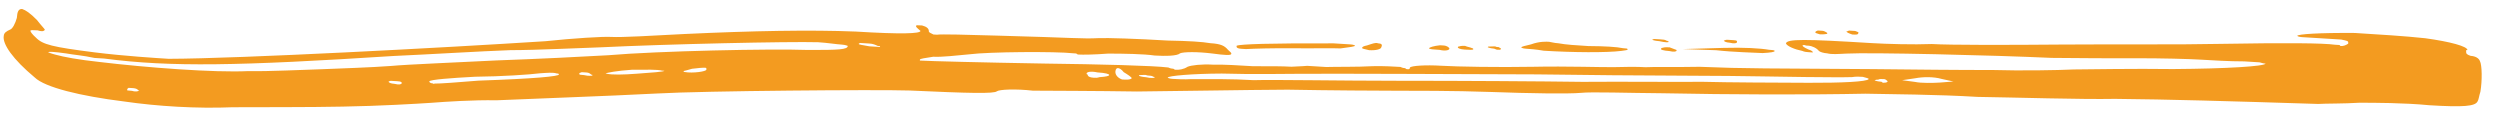 <svg xmlns="http://www.w3.org/2000/svg" width="128" height="6" viewBox="0 0 128 6" fill="none"><path d="M79.042 2.597C78.618 2.524 78.313 2.505 78.129 2.494C77.946 2.483 77.888 2.432 77.888 2.432C77.891 2.384 78.077 2.348 78.388 2.272C78.827 2.11 79.193 2.132 79.315 2.14C79.376 2.143 79.556 2.202 79.8 2.217C80.164 2.287 80.713 2.321 81.323 2.358C82.18 2.363 82.79 2.401 83.093 2.467C83.276 2.478 83.337 2.482 83.334 2.529C83.331 2.577 83.209 2.569 83.023 2.605C82.282 2.702 80.507 2.688 79.042 2.597ZM70.1 2.569C69.859 2.507 69.737 2.499 69.74 2.452C69.743 2.405 69.807 2.361 69.993 2.325C70.243 2.246 70.432 2.163 70.551 2.217C70.734 2.229 70.792 2.28 70.722 2.418C70.717 2.512 70.467 2.592 70.1 2.569ZM75.003 2.539C74.759 2.524 74.639 2.469 74.642 2.422C74.642 2.422 74.645 2.374 74.706 2.378C74.831 2.338 74.953 2.346 75.014 2.35C75.133 2.404 75.256 2.412 75.375 2.467C75.436 2.47 75.433 2.518 75.433 2.518C75.43 2.565 75.247 2.554 75.003 2.539ZM76.476 2.487C76.293 2.476 76.174 2.421 76.174 2.421C76.177 2.374 76.238 2.377 76.299 2.381C76.421 2.389 76.546 2.349 76.604 2.4C76.726 2.407 76.787 2.411 76.784 2.459C76.845 2.462 76.845 2.462 76.842 2.51C76.839 2.557 76.778 2.553 76.656 2.546C76.595 2.542 76.537 2.491 76.476 2.487ZM73.715 2.554C73.41 2.536 73.166 2.521 73.169 2.473C73.172 2.426 73.422 2.347 73.73 2.318C73.791 2.322 73.852 2.326 73.913 2.329C74.096 2.341 74.212 2.443 74.209 2.49C74.204 2.585 73.957 2.617 73.715 2.554ZM84.953 2.107C84.708 2.092 84.589 2.037 84.589 2.037C84.589 2.037 84.653 1.994 84.714 1.997C84.775 2.001 84.897 2.009 85.019 2.016C85.141 2.024 85.263 2.031 85.322 2.082C85.383 2.086 85.441 2.137 85.441 2.137C85.438 2.184 85.255 2.173 84.953 2.107ZM85.473 2.614C85.168 2.595 84.987 2.536 85.051 2.493C85.051 2.493 85.054 2.445 85.115 2.449C85.24 2.409 85.362 2.417 85.484 2.424C85.603 2.479 85.664 2.483 85.784 2.538C85.845 2.541 85.842 2.589 85.842 2.589C85.839 2.636 85.714 2.676 85.473 2.614ZM93.182 1.759C93.002 1.7 92.941 1.697 92.944 1.649C92.944 1.649 92.947 1.602 93.072 1.562C93.133 1.566 93.194 1.57 93.316 1.577C93.377 1.581 93.496 1.636 93.554 1.687C93.554 1.687 93.554 1.687 93.551 1.734C93.551 1.734 93.365 1.77 93.182 1.759ZM94.835 1.766C94.655 1.707 94.536 1.653 94.539 1.605C94.539 1.605 94.6 1.609 94.664 1.565C94.725 1.569 94.847 1.577 94.969 1.584C95.03 1.588 95.088 1.639 95.149 1.643C95.146 1.69 95.146 1.69 95.146 1.69C95.141 1.785 95.019 1.777 94.835 1.766ZM88.562 2.187C88.379 2.175 88.259 2.121 88.262 2.073C88.323 2.077 88.326 2.03 88.448 2.037C88.57 2.045 88.631 2.049 88.753 2.056C88.814 2.06 88.936 2.067 88.934 2.115L88.931 2.162C88.928 2.209 88.803 2.249 88.562 2.187ZM90.244 2.717C89.878 2.695 88.777 2.674 87.864 2.571L86.153 2.513L88.239 2.452C89.282 2.421 90.137 2.473 90.561 2.547C90.744 2.558 90.866 2.566 90.863 2.613C90.86 2.66 90.674 2.696 90.244 2.717ZM1.777 3.965C0.67 3.043 0.107 2.249 0.194 1.827C0.203 1.685 0.33 1.598 0.519 1.515C0.644 1.475 0.784 1.199 0.862 0.919C0.883 0.588 0.952 0.45 1.135 0.461C1.316 0.52 1.551 0.676 1.897 1.03C2.123 1.329 2.298 1.482 2.295 1.529C2.228 1.62 2.106 1.612 1.926 1.554C1.682 1.539 1.56 1.531 1.557 1.579C1.554 1.626 1.667 1.775 1.841 1.928C2.187 2.282 2.67 2.406 4.858 2.683C6.377 2.872 8.025 2.973 8.635 3.011C12.311 3 22.636 2.449 27.925 2.11C29.343 1.96 30.88 1.864 31.307 1.891C31.795 1.921 33.394 1.829 35.053 1.741C38.554 1.577 41.498 1.521 43.82 1.616C46.139 1.759 47.121 1.725 47.13 1.583C47.13 1.583 47.072 1.532 47.013 1.481C46.955 1.43 46.897 1.379 46.9 1.331C46.903 1.284 46.964 1.288 47.208 1.303C47.449 1.365 47.566 1.467 47.557 1.609C47.554 1.656 47.673 1.711 47.792 1.766C47.853 1.77 47.914 1.774 47.975 1.777C48.161 1.741 49.568 1.78 51.035 1.823C55.132 1.933 55.374 1.995 56.234 1.953C56.664 1.932 58.253 1.983 59.779 2.076C60.88 2.097 61.551 2.138 61.976 2.212C62.525 2.245 62.702 2.351 62.874 2.552C62.99 2.654 63.048 2.705 63.045 2.752C63.039 2.847 62.734 2.828 62.066 2.739C61.336 2.647 60.601 2.649 60.412 2.732C60.282 2.867 59.668 2.877 59.119 2.843C58.573 2.762 57.533 2.745 56.736 2.744C56.059 2.797 55.446 2.807 55.202 2.792C55.141 2.788 55.144 2.741 55.083 2.737C55.083 2.737 55.022 2.733 54.961 2.729C54.048 2.626 50.617 2.652 49.629 2.781C49.013 2.838 48.211 2.931 47.783 2.905C47.35 2.973 47.103 3.005 47.1 3.052C47.1 3.052 47.1 3.052 47.097 3.1C47.159 3.103 47.159 3.103 47.159 3.103C47.586 3.13 50.277 3.2 53.459 3.254C56.396 3.292 59.026 3.359 59.817 3.455C59.936 3.51 59.997 3.514 60.058 3.518C60.119 3.521 60.116 3.569 60.177 3.572C60.36 3.584 60.607 3.551 60.799 3.421C60.988 3.337 61.543 3.277 62.092 3.31C62.583 3.293 63.498 3.35 64.17 3.391C64.844 3.385 65.701 3.39 66.128 3.416C66.619 3.399 66.927 3.371 66.927 3.371C66.927 3.371 67.354 3.397 67.904 3.431C68.395 3.414 69.496 3.434 70.295 3.388C70.847 3.375 71.397 3.408 71.702 3.427C71.821 3.482 71.882 3.486 71.943 3.49C72.001 3.541 72.001 3.541 72.062 3.544C72.123 3.548 72.184 3.552 72.19 3.457C72.257 3.366 72.995 3.317 73.788 3.366C74.581 3.415 76.723 3.451 78.501 3.419C80.219 3.382 82.113 3.451 82.665 3.437C83.157 3.42 83.831 3.414 84.258 3.441C84.627 3.416 85.85 3.444 87.016 3.42C89.398 3.52 90.625 3.5 95.89 3.539C97.788 3.561 100.542 3.588 102.013 3.584C103.48 3.627 105.32 3.598 106.18 3.556C106.915 3.553 109.246 3.507 111.265 3.536C114.023 3.516 115.929 3.396 115.999 3.258C115.999 3.258 115.877 3.251 115.697 3.192C115.575 3.185 115.269 3.166 114.903 3.143C114.168 3.145 113.192 3.085 112.643 3.052C112.154 3.022 110.626 2.975 109.217 2.983C107.807 2.991 105.91 2.969 105.052 2.964C101.998 2.824 95.759 2.677 94.53 2.744C94.1 2.765 93.792 2.793 93.551 2.731C93.368 2.72 93.188 2.661 93.13 2.61C93.016 2.461 92.778 2.351 92.595 2.34C92.534 2.336 92.534 2.336 92.473 2.332C92.354 2.278 92.29 2.321 92.29 2.321C92.287 2.368 92.345 2.419 92.583 2.529C92.763 2.588 92.822 2.639 92.819 2.686C92.819 2.686 92.758 2.682 92.636 2.675C92.514 2.667 92.391 2.66 92.272 2.605C91.909 2.535 91.491 2.367 91.438 2.221C91.514 1.989 92.371 1.994 95.85 2.208C96.582 2.253 97.988 2.292 98.909 2.254C99.825 2.31 102.827 2.305 105.523 2.281C108.281 2.261 111.832 2.29 113.488 2.249C117.106 2.187 118.943 2.205 119.55 2.29C119.672 2.298 119.733 2.301 119.794 2.305C119.791 2.352 119.852 2.356 119.852 2.356C119.974 2.364 120.099 2.324 120.227 2.237L120.23 2.19C120.236 2.095 120.175 2.091 119.872 2.025C119.689 2.014 119.323 1.991 118.835 1.961C118.408 1.935 118.103 1.916 117.859 1.901C117.676 1.89 117.618 1.839 117.618 1.839C117.623 1.744 118.792 1.674 120.567 1.688C121.848 1.767 123.13 1.846 124.164 1.957C125.44 2.13 126.344 2.376 126.332 2.565C126.271 2.561 126.271 2.561 126.271 2.561C126.268 2.609 126.268 2.609 126.265 2.656C126.26 2.75 126.318 2.801 126.498 2.86C126.742 2.875 126.919 2.981 126.971 3.126C127.082 3.323 127.093 4.131 126.997 4.694C126.922 4.927 126.91 5.116 126.843 5.207C126.707 5.436 126.152 5.497 124.382 5.388C123.104 5.262 121.511 5.259 120.776 5.261C120.038 5.31 119.059 5.297 118.69 5.322C113.921 5.171 111.047 5.089 108.292 5.062C106.514 5.095 103.274 4.991 101.254 4.961C99.24 4.837 96.669 4.821 95.506 4.797C92.624 4.857 88.582 4.846 85.095 4.774C83.38 4.763 81.486 4.694 80.931 4.755C80.314 4.812 78.295 4.782 76.339 4.709C74.445 4.64 72.239 4.647 71.443 4.645C70.647 4.644 68.136 4.632 65.933 4.591C63.789 4.601 60.232 4.667 58.209 4.685C56.129 4.652 53.74 4.648 52.883 4.642C51.971 4.539 51.172 4.584 51.044 4.671C50.913 4.806 49.628 4.774 46.574 4.634C44.924 4.58 36.038 4.65 33.64 4.787C30.691 4.938 28.113 5.016 25.411 5.135C24.248 5.111 22.772 5.21 22.095 5.263C21.357 5.313 19.39 5.429 17.55 5.458C15.833 5.495 13.322 5.483 11.913 5.491C10.071 5.567 8.057 5.443 6.357 5.196C4.108 4.916 2.297 4.472 1.777 3.965ZM98.067 4.006L97.387 4.106L98.055 4.195C98.357 4.261 98.97 4.251 99.339 4.226L100.016 4.173L99.412 4.041C98.991 3.92 98.439 3.934 98.067 4.006ZM96.163 4.078C96.041 4.071 95.977 4.114 95.977 4.114C95.977 4.114 96.096 4.169 96.279 4.18C96.341 4.184 96.341 4.184 96.399 4.235C96.582 4.246 96.646 4.203 96.648 4.156C96.59 4.105 96.532 4.054 96.471 4.05C96.349 4.042 96.227 4.035 96.163 4.078ZM62.554 3.766C61.084 3.771 59.79 3.881 59.785 3.975C59.785 3.975 59.843 4.026 60.026 4.038C60.27 4.053 60.636 4.075 61.005 4.05C61.74 4.048 63.089 4.036 64.187 4.104C65.23 4.073 68.534 4.134 71.658 4.136C74.721 4.135 79.007 4.162 81.026 4.191C83.049 4.173 85.865 4.204 87.152 4.188C88.498 4.224 90.947 4.232 92.601 4.239C94.254 4.246 95.605 4.186 95.675 4.048C95.678 4.001 95.556 3.993 95.376 3.935C95.254 3.927 95.01 3.912 94.824 3.948C94.332 3.966 93.292 3.949 92.435 3.944C91.639 3.942 89.07 3.879 86.742 3.878C84.293 3.87 80.742 3.841 78.661 3.808C74.558 3.793 68.74 3.767 66.596 3.778C65.861 3.78 64.082 3.813 62.554 3.766ZM58.384 3.842C58.323 3.838 58.323 3.838 58.32 3.885C58.32 3.885 58.439 3.94 58.683 3.955C58.924 4.017 59.11 3.981 59.11 3.981C59.113 3.934 59.113 3.934 59.052 3.93C58.994 3.879 58.872 3.872 58.75 3.864C58.631 3.809 58.506 3.849 58.384 3.842ZM57.535 3.695C57.422 3.545 57.303 3.49 57.242 3.487C57.181 3.483 57.117 3.526 57.108 3.668C57.097 3.857 57.271 4.011 57.451 4.069C57.634 4.08 57.878 4.095 57.945 4.005C57.948 3.957 57.713 3.8 57.535 3.695ZM56.187 3.707C55.885 3.64 55.638 3.673 55.632 3.767C55.632 3.767 55.629 3.815 55.69 3.818C55.684 3.913 55.803 3.968 55.987 3.979C56.109 3.986 56.17 3.99 56.295 3.95C56.664 3.926 56.789 3.886 56.791 3.839C56.794 3.791 56.614 3.733 56.187 3.707ZM44.029 2.199C43.965 2.242 43.965 2.242 43.965 2.242C43.962 2.29 44.145 2.301 44.508 2.371C44.875 2.393 45.058 2.405 45.058 2.405C45.061 2.357 45.061 2.357 44.938 2.35C44.819 2.295 44.7 2.24 44.517 2.229C44.334 2.218 44.212 2.21 44.029 2.199ZM6.758 4.651C6.938 4.71 7.124 4.674 7.127 4.627C7.127 4.627 7.127 4.627 7.066 4.623C7.069 4.576 6.95 4.521 6.828 4.513C6.767 4.51 6.706 4.506 6.584 4.498C6.52 4.542 6.52 4.542 6.517 4.589C6.453 4.633 6.575 4.64 6.758 4.651ZM20.195 4.292C20.436 4.354 20.561 4.314 20.564 4.267L20.567 4.22C20.509 4.169 20.448 4.165 20.326 4.157C20.265 4.154 20.142 4.146 20.02 4.139C19.959 4.135 19.895 4.178 19.895 4.178C19.893 4.226 20.012 4.281 20.195 4.292ZM24.493 4.129C27.439 4.026 28.61 3.908 28.616 3.813C28.619 3.766 28.558 3.762 28.497 3.759C28.317 3.7 28.009 3.729 27.64 3.753C27.146 3.818 25.669 3.917 24.321 3.929C23.092 3.995 22.046 4.073 21.979 4.164C21.976 4.212 22.034 4.263 22.156 4.27C22.214 4.321 22.217 4.274 22.278 4.278C22.461 4.289 23.508 4.211 24.493 4.129ZM29.901 3.845C30.142 3.907 30.328 3.871 30.328 3.871C30.331 3.824 30.331 3.824 30.27 3.82C30.211 3.769 30.153 3.718 30.031 3.711C29.909 3.703 29.848 3.699 29.787 3.696C29.662 3.735 29.662 3.735 29.659 3.783C29.656 3.83 29.717 3.834 29.901 3.845ZM32.6 3.774C33.338 3.724 34.015 3.671 34.018 3.624C34.018 3.624 34.018 3.624 33.957 3.62C33.957 3.62 33.957 3.62 33.896 3.616C33.655 3.554 33.103 3.567 32.368 3.57C31.63 3.619 31.011 3.723 31.008 3.771C31.008 3.771 31.008 3.771 31.069 3.774C31.31 3.837 31.923 3.827 32.6 3.774ZM35.056 3.688C35.48 3.761 36.16 3.661 36.166 3.566C36.169 3.519 36.169 3.519 36.169 3.519C36.169 3.519 36.171 3.471 36.11 3.468C35.988 3.46 35.68 3.489 35.433 3.521C35.183 3.6 34.997 3.637 34.997 3.637C34.995 3.684 35.056 3.688 35.056 3.688ZM4.84 2.967C4.236 2.835 3.748 2.805 3.384 2.735C2.777 2.65 2.472 2.632 2.469 2.679C2.469 2.679 2.588 2.734 2.829 2.796C3.251 2.917 4.038 3.06 5.073 3.171C7.505 3.463 10.98 3.725 12.701 3.641C13.802 3.661 15.461 3.573 16.504 3.543C17.426 3.504 18.96 3.456 20.006 3.378C20.93 3.293 23.325 3.203 25.414 3.094C27.378 3.025 29.959 2.899 31.127 2.829C33.713 2.608 39.478 2.488 41.373 2.558C42.965 2.561 43.395 2.54 43.407 2.35C43.407 2.35 43.288 2.296 43.105 2.284C42.8 2.266 42.376 2.192 41.887 2.162C40.42 2.119 34.164 2.256 30.723 2.424C29.68 2.455 27.59 2.564 26.12 2.568C24.647 2.62 21.941 2.786 20.16 2.866C12.227 3.374 8.731 3.444 5.328 2.997C5.145 2.986 4.962 2.975 4.84 2.967ZM63.795 2.513C63.734 2.51 63.612 2.502 63.551 2.498C63.368 2.487 63.309 2.436 63.312 2.389C63.312 2.389 63.312 2.389 63.315 2.342C63.504 2.258 65.038 2.21 68.284 2.22C68.65 2.243 68.956 2.262 69.139 2.273C69.322 2.284 69.38 2.335 69.38 2.335C69.377 2.382 69.13 2.415 68.636 2.479C68.27 2.457 67.166 2.484 66.186 2.471C65.268 2.462 64.164 2.489 63.795 2.513Z" fill="#F39B20"></path></svg>
